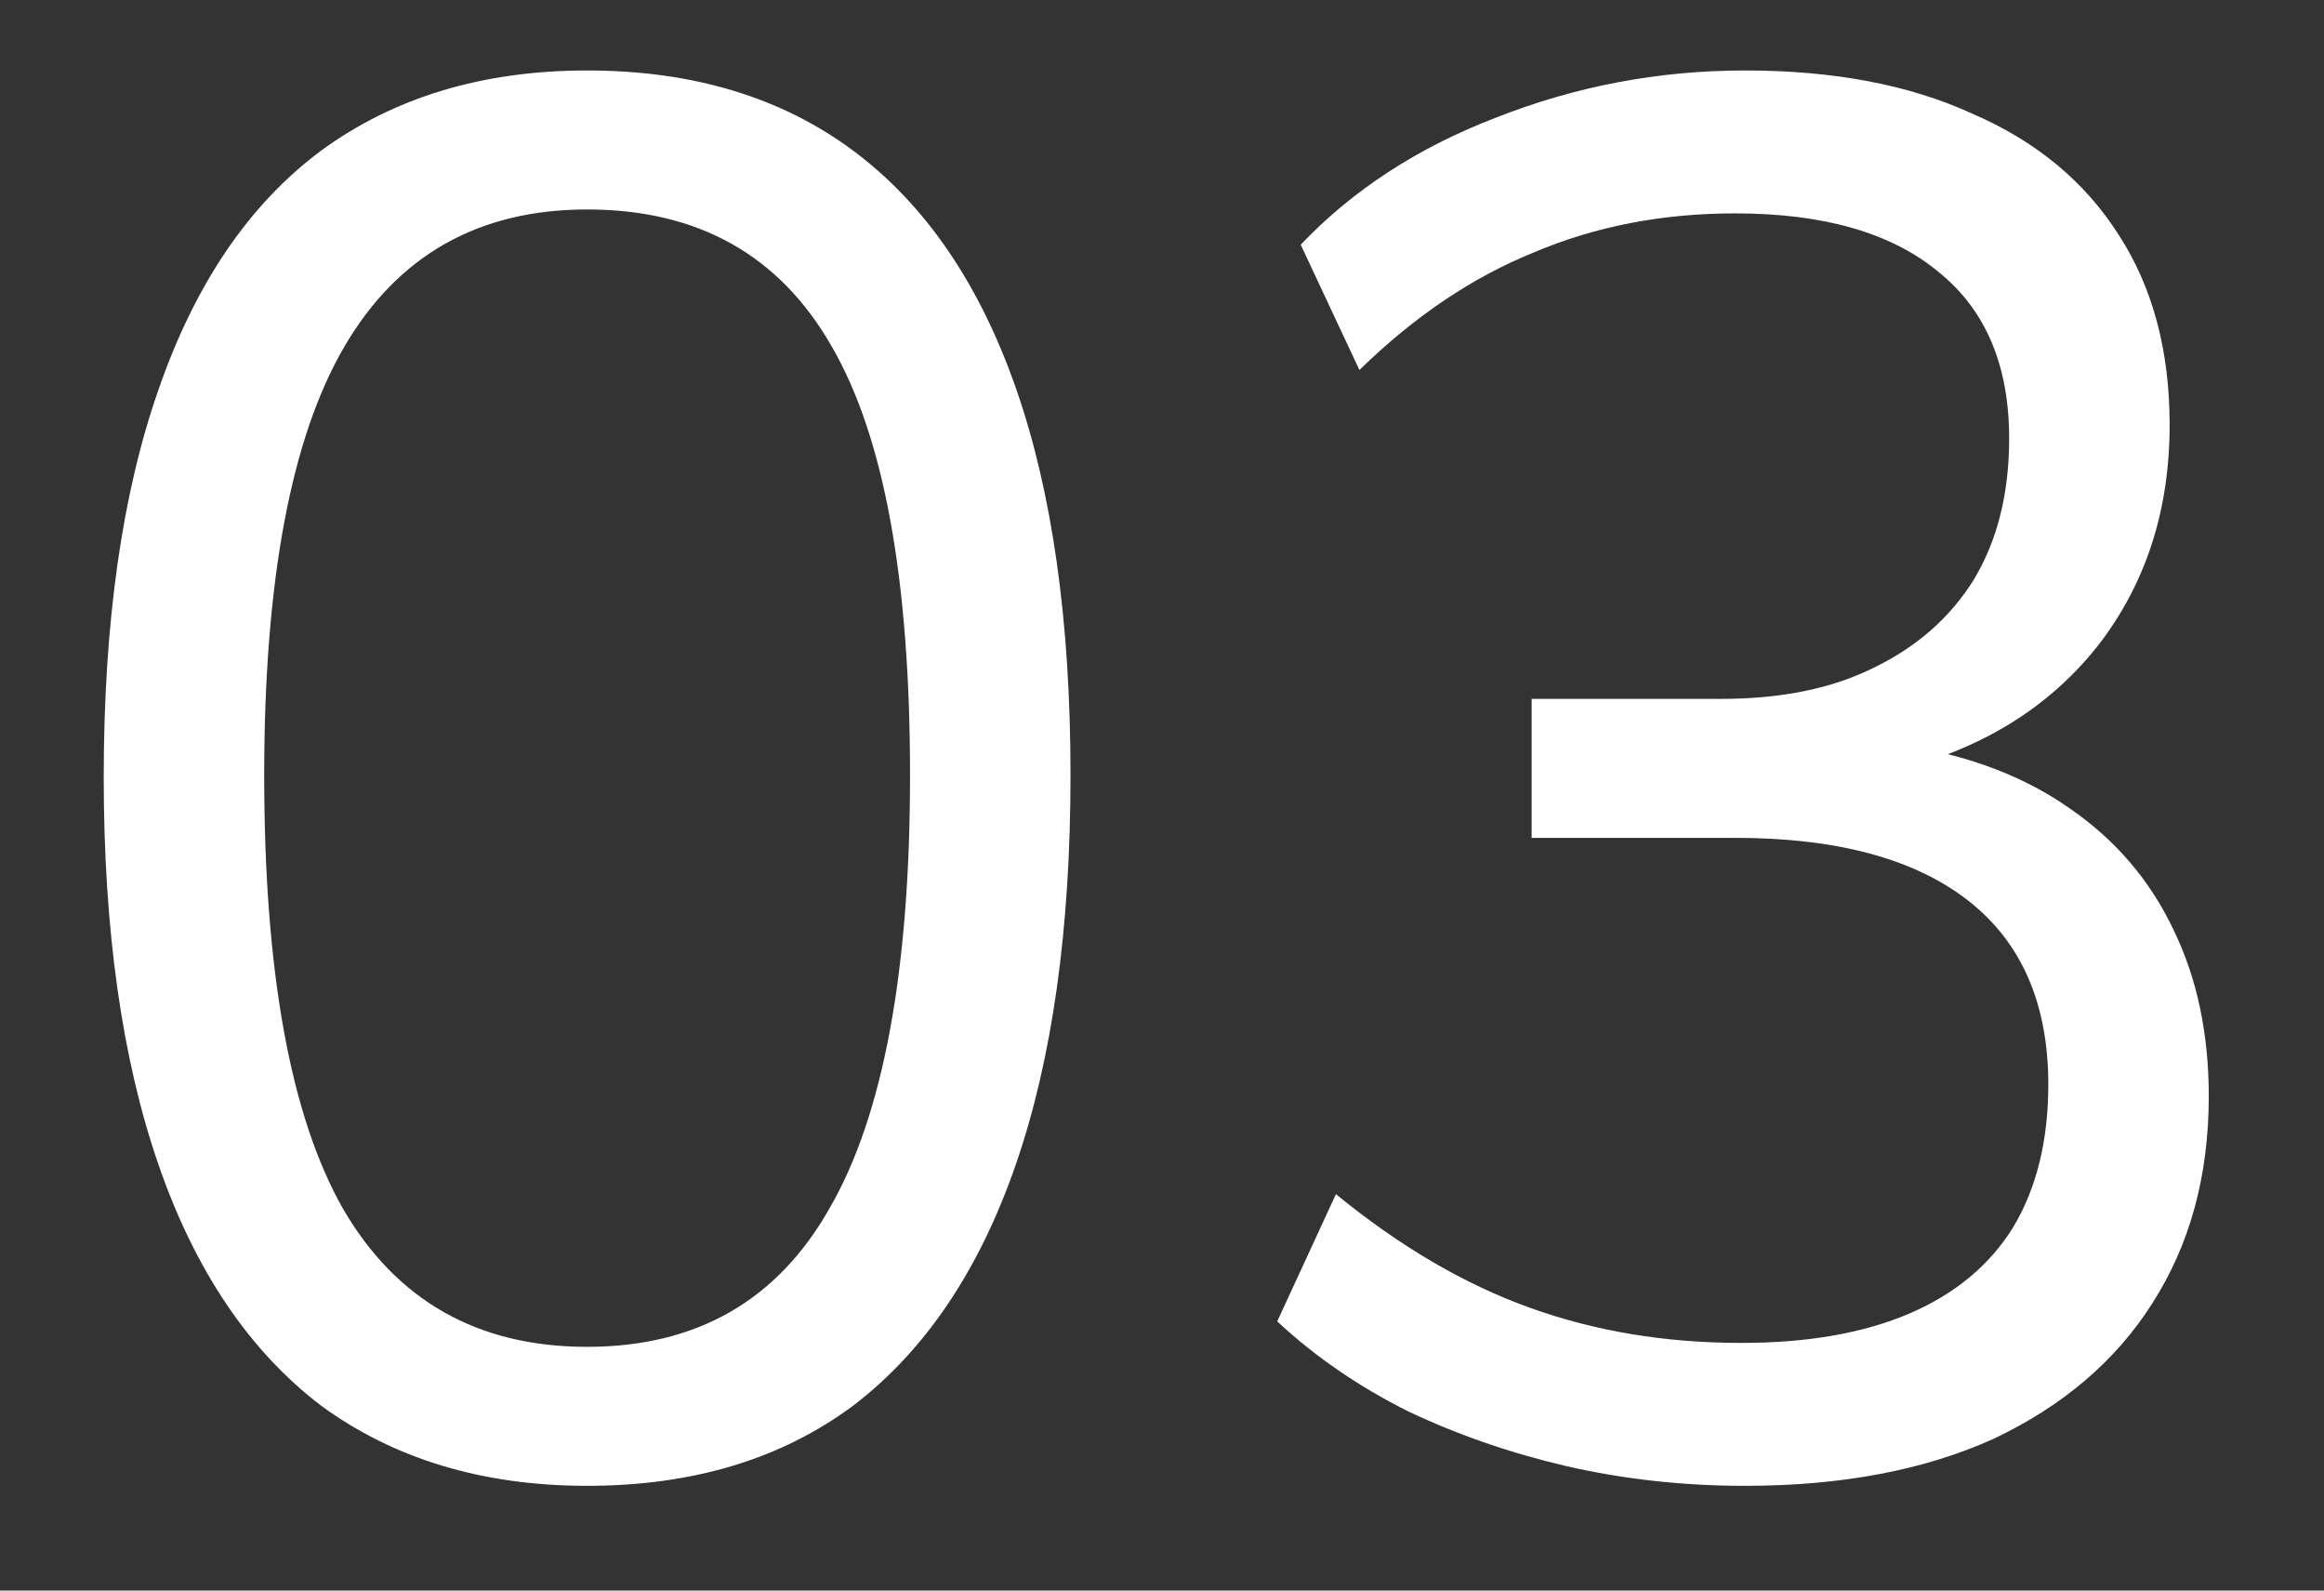 <svg xmlns="http://www.w3.org/2000/svg" width="19" height="13" viewBox="0 0 19 13" fill="none"><rect x="0" y="0" width="19" height="13" fill="#333333" stroke="none"/><path d="M4.8 12.144C3.947 12.144 3.221 11.925 2.624 11.488C2.037 11.04 1.595 10.384 1.296 9.52C0.997 8.656 0.848 7.6 0.848 6.352C0.848 5.093 0.997 4.037 1.296 3.184C1.595 2.32 2.037 1.669 2.624 1.232C3.221 0.795 3.947 0.576 4.8 0.576C5.664 0.576 6.389 0.795 6.976 1.232C7.563 1.669 8.005 2.315 8.304 3.168C8.603 4.021 8.752 5.077 8.752 6.336C8.752 7.595 8.603 8.656 8.304 9.52C8.005 10.384 7.563 11.04 6.976 11.488C6.389 11.925 5.664 12.144 4.8 12.144ZM4.8 11.008C5.696 11.008 6.357 10.629 6.784 9.872C7.221 9.115 7.44 7.936 7.44 6.336C7.44 4.736 7.227 3.568 6.8 2.832C6.373 2.085 5.707 1.712 4.8 1.712C3.915 1.712 3.253 2.085 2.816 2.832C2.379 3.579 2.16 4.747 2.16 6.336C2.16 7.936 2.373 9.115 2.8 9.872C3.237 10.629 3.904 11.008 4.8 11.008ZM14.266 12.144C13.764 12.144 13.279 12.091 12.81 11.984C12.351 11.877 11.919 11.728 11.514 11.536C11.108 11.333 10.751 11.088 10.442 10.8L10.922 9.76C11.444 10.187 11.972 10.496 12.506 10.688C13.039 10.88 13.615 10.976 14.234 10.976C14.778 10.976 15.236 10.896 15.61 10.736C15.983 10.576 16.266 10.341 16.458 10.032C16.65 9.712 16.746 9.323 16.746 8.864C16.746 8.203 16.527 7.701 16.09 7.36C15.652 7.019 15.018 6.848 14.186 6.848H12.522V5.712H14.074C14.564 5.712 14.98 5.627 15.322 5.456C15.674 5.285 15.946 5.045 16.138 4.736C16.33 4.416 16.426 4.032 16.426 3.584C16.426 2.987 16.234 2.533 15.85 2.224C15.466 1.904 14.911 1.744 14.186 1.744C13.588 1.744 13.039 1.851 12.538 2.064C12.036 2.267 11.562 2.587 11.114 3.024L10.634 2C11.06 1.552 11.594 1.205 12.234 0.96C12.884 0.704 13.562 0.576 14.266 0.576C14.991 0.576 15.61 0.693 16.122 0.928C16.644 1.152 17.044 1.483 17.322 1.92C17.599 2.347 17.738 2.864 17.738 3.472C17.738 4.165 17.546 4.763 17.162 5.264C16.778 5.755 16.255 6.091 15.594 6.272V6.096C16.116 6.181 16.559 6.352 16.922 6.608C17.295 6.864 17.578 7.195 17.77 7.6C17.962 7.995 18.058 8.448 18.058 8.96C18.058 9.611 17.903 10.176 17.594 10.656C17.295 11.125 16.863 11.493 16.298 11.76C15.732 12.016 15.055 12.144 14.266 12.144Z" fill="white"></path></svg>